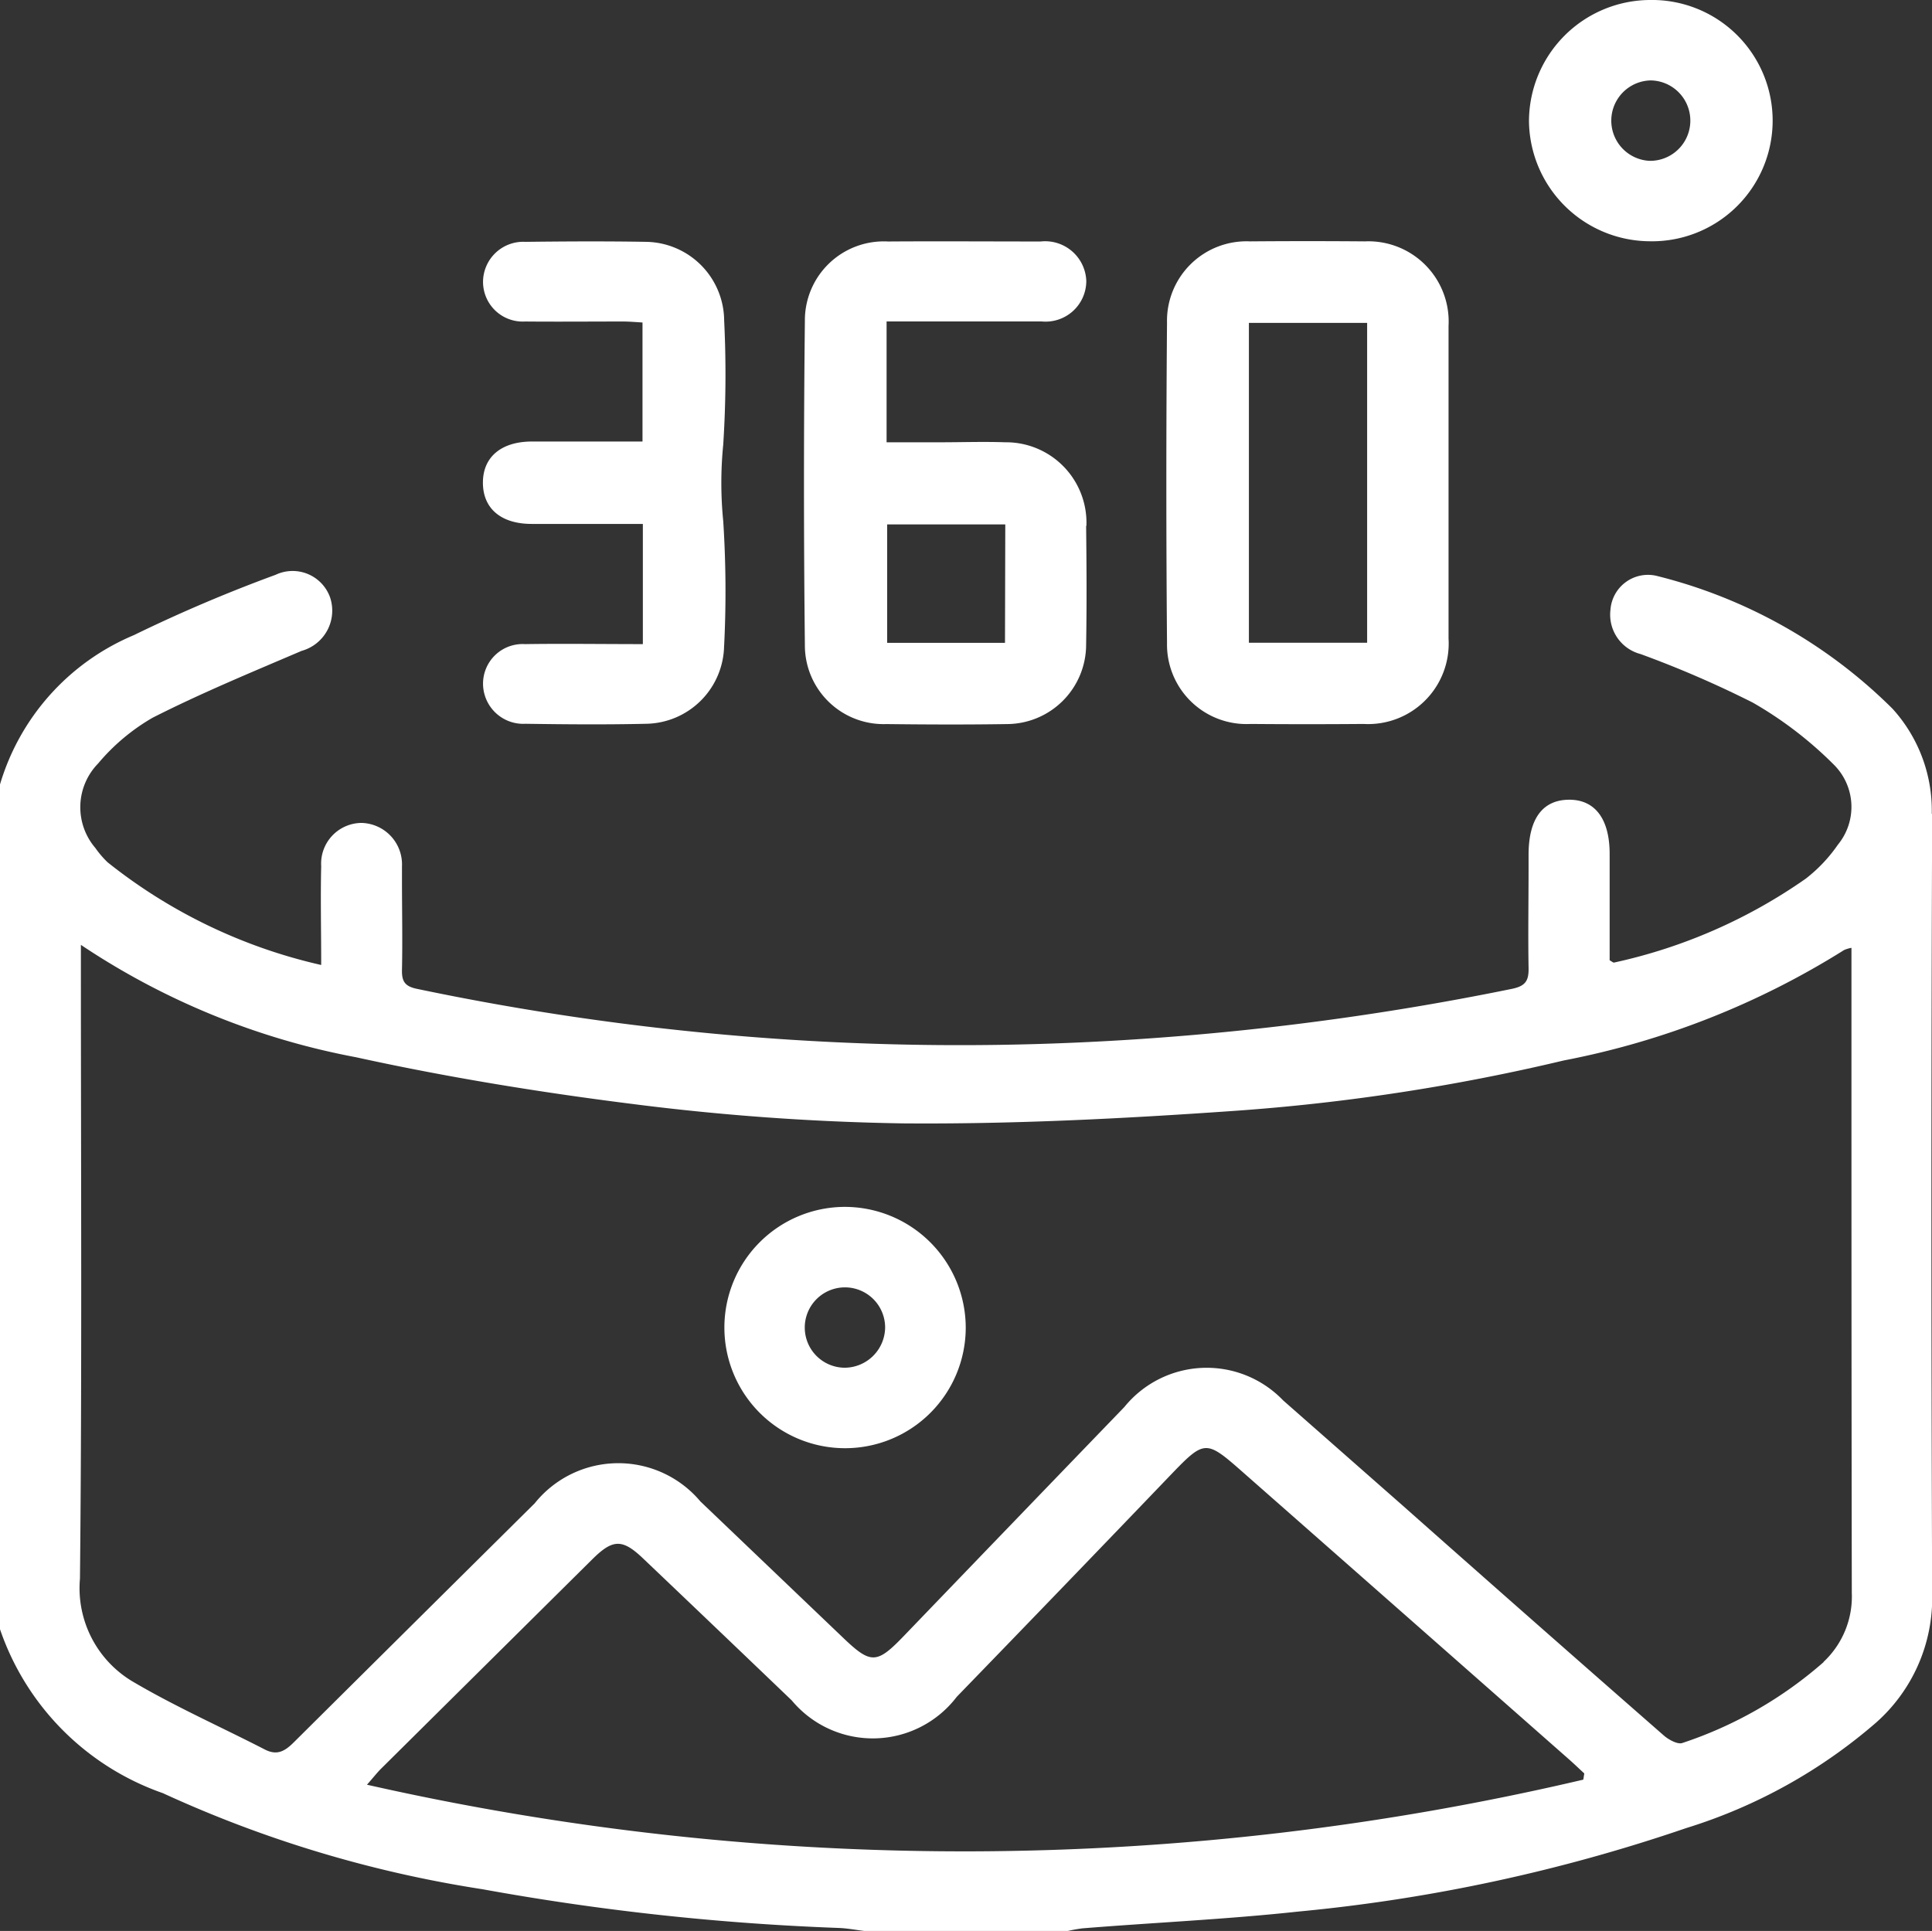 <svg id="Grupo_62" data-name="Grupo 62" xmlns="http://www.w3.org/2000/svg" xmlns:xlink="http://www.w3.org/1999/xlink" width="33.221" height="33.207" viewBox="0 0 33.221 33.207">
  <rect x="0" y="0" width="33.221" height="33.207" fill="#333333" stroke="none"/>
  <defs>
    <clipPath id="clip-path">
      <rect id="Rectángulo_48" data-name="Rectángulo 48" width="33.221" height="33.207" fill="#fff"/>
    </clipPath>
  </defs>
  <g id="Grupo_61" data-name="Grupo 61" clip-path="url(#clip-path)">
    <path id="Trazado_202" data-name="Trazado 202" d="M33.217,117.613a2.6,2.6,0,0,0-.675-1.806,8.722,8.722,0,0,0-4.07-2.288.647.647,0,0,0-.78.587.7.7,0,0,0,.518.761,18.064,18.064,0,0,1,1.928.834,6.606,6.606,0,0,1,1.4,1.073,1.023,1.023,0,0,1,.065,1.371,2.618,2.618,0,0,1-.552.584,9.115,9.115,0,0,1-3.3,1.444c-.014,0-.034-.018-.073-.04v-.308c0-.508,0-1.015,0-1.523,0-.6-.253-.936-.705-.93s-.688.332-.689.945v.227c0,.573-.01,1.145,0,1.718.005.223-.052.315-.289.363a47.973,47.973,0,0,1-7.389.919,45.478,45.478,0,0,1-11.438-.92c-.206-.043-.26-.128-.256-.323.011-.518,0-1.037,0-1.556,0-.076,0-.152,0-.227a.714.714,0,0,0-.695-.747.7.7,0,0,0-.694.743c-.013.549,0,1.1,0,1.7a9.114,9.114,0,0,1-3.674-1.767,1.673,1.673,0,0,1-.21-.246,1.077,1.077,0,0,1,.049-1.453,3.514,3.514,0,0,1,.936-.786c.833-.423,1.7-.781,2.563-1.15a.718.718,0,0,0,.489-.919.684.684,0,0,0-.937-.389,25.965,25.965,0,0,0-2.438,1.038A4.024,4.024,0,0,0,0,117.109v14.528a4.541,4.541,0,0,0,2.8,2.819,20.7,20.7,0,0,0,5.5,1.653,42.978,42.978,0,0,0,6.114.665c.15.005.3.034.448.052h3.5a2.536,2.536,0,0,1,.253-.045c1.238-.1,2.481-.155,3.715-.289a29,29,0,0,0,6.664-1.435,9.067,9.067,0,0,0,3.262-1.811,2.862,2.862,0,0,0,.968-2.208q-.026-6.712,0-13.424m-6,16.61a46.569,46.569,0,0,1-20.914.087c.118-.134.175-.208.241-.274l3.637-3.606c.351-.347.514-.35.87-.011q1.28,1.218,2.556,2.441a1.814,1.814,0,0,0,2.837-.061q1.862-1.921,3.712-3.851c.537-.557.583-.561,1.153-.061q2.834,2.494,5.668,4.991c.088.078.172.159.258.238-.006.036-.011.072-.017.107m4.134-2.023a7.025,7.025,0,0,1-2.429,1.392c-.08.03-.236-.055-.32-.128q-2.257-1.975-4.5-3.963-1.023-.9-2.046-1.8a1.822,1.822,0,0,0-2.73.113q-1.9,1.97-3.8,3.946c-.457.474-.561.477-1.029.03q-1.231-1.176-2.462-2.352a1.843,1.843,0,0,0-2.849.033q-2.073,2.055-4.143,4.111c-.157.156-.29.23-.5.121-.746-.384-1.517-.726-2.24-1.15a1.867,1.867,0,0,1-.936-1.787c.036-3.491.016-6.982.016-10.474v-.425A12.72,12.72,0,0,0,6.119,121.8c1.559.342,3.14.6,4.724.8a41.8,41.8,0,0,0,4.686.338c1.888.015,3.78-.081,5.665-.213a34.987,34.987,0,0,0,5.695-.869,14.051,14.051,0,0,0,4.822-1.9.607.607,0,0,1,.125-.037v.361c0,3.577,0,7.156.006,10.733a1.54,1.54,0,0,1-.487,1.187" transform="translate(0 -103.619)" fill="#fff"/>
    <path id="Trazado_203" data-name="Trazado 203" d="M236.326,49.33a1.38,1.38,0,0,0-1.437-1.455q-.989-.008-1.977,0a1.367,1.367,0,0,0-1.427,1.4q-.023,2.754,0,5.508a1.367,1.367,0,0,0,1.437,1.391q.972.008,1.944,0a1.385,1.385,0,0,0,1.46-1.467c0-.885,0-1.771,0-2.656,0-.907,0-1.814,0-2.721m-1.4,5.447h-2.033v-5.5h2.033Z" transform="translate(-211.418 -43.724)" fill="#fff"/>
    <path id="Trazado_204" data-name="Trazado 204" d="M164.436,52.769a1.383,1.383,0,0,0-1.4-1.436c-.366-.013-.735,0-1.1,0H161V49.255h.367c.767,0,1.534,0,2.3,0a.7.7,0,0,0,.767-.695.708.708,0,0,0-.785-.68c-.875,0-1.75-.006-2.625,0a1.357,1.357,0,0,0-1.429,1.365q-.031,2.786,0,5.574a1.354,1.354,0,0,0,1.4,1.36c.691.008,1.383.011,2.074,0a1.367,1.367,0,0,0,1.362-1.365c.012-.68.008-1.361,0-2.041m-1.395,2.009H161.01V52.745h2.031Z" transform="translate(-145.755 -43.727)" fill="#fff"/>
    <path id="Trazado_205" data-name="Trazado 205" d="M99.986,54.795a1.363,1.363,0,0,1-1.341,1.353c-.691.016-1.383.01-2.074,0a.692.692,0,0,1-.73-.7.681.681,0,0,1,.723-.67c.667-.01,1.335,0,2.025,0V52.711c-.659,0-1.285,0-1.911,0-.535,0-.846-.272-.839-.724.006-.431.319-.691.838-.693.626,0,1.252,0,1.906,0V49.247c-.1-.006-.217-.016-.332-.017-.561,0-1.124.005-1.685,0a.683.683,0,0,1-.725-.67.692.692,0,0,1,.729-.7c.691-.008,1.384-.012,2.075,0a1.363,1.363,0,0,1,1.342,1.352,18.91,18.91,0,0,1-.016,2.137,6.645,6.645,0,0,0,0,1.313,18.707,18.707,0,0,1,.016,2.137" transform="translate(-87.535 -43.701)" fill="#fff"/>
    <path id="Trazado_206" data-name="Trazado 206" d="M305.522,0a2.09,2.09,0,0,0-2.073,2.087,2.089,2.089,0,0,0,2.066,2.062A2.075,2.075,0,1,0,305.522,0m0,2.766a.692.692,0,0,1,.02-1.383.691.691,0,0,1-.02,1.383" transform="translate(-277.158 0)" fill="#fff"/>
    <path id="Trazado_207" data-name="Trazado 207" d="M145.824,239.55a2.075,2.075,0,1,0,2.086,2.072,2.081,2.081,0,0,0-2.086-2.072m0,2.766a.691.691,0,1,1,.7-.695.7.7,0,0,1-.7.695" transform="translate(-131.304 -218.795)" fill="#fff"/>
  </g>
</svg>
